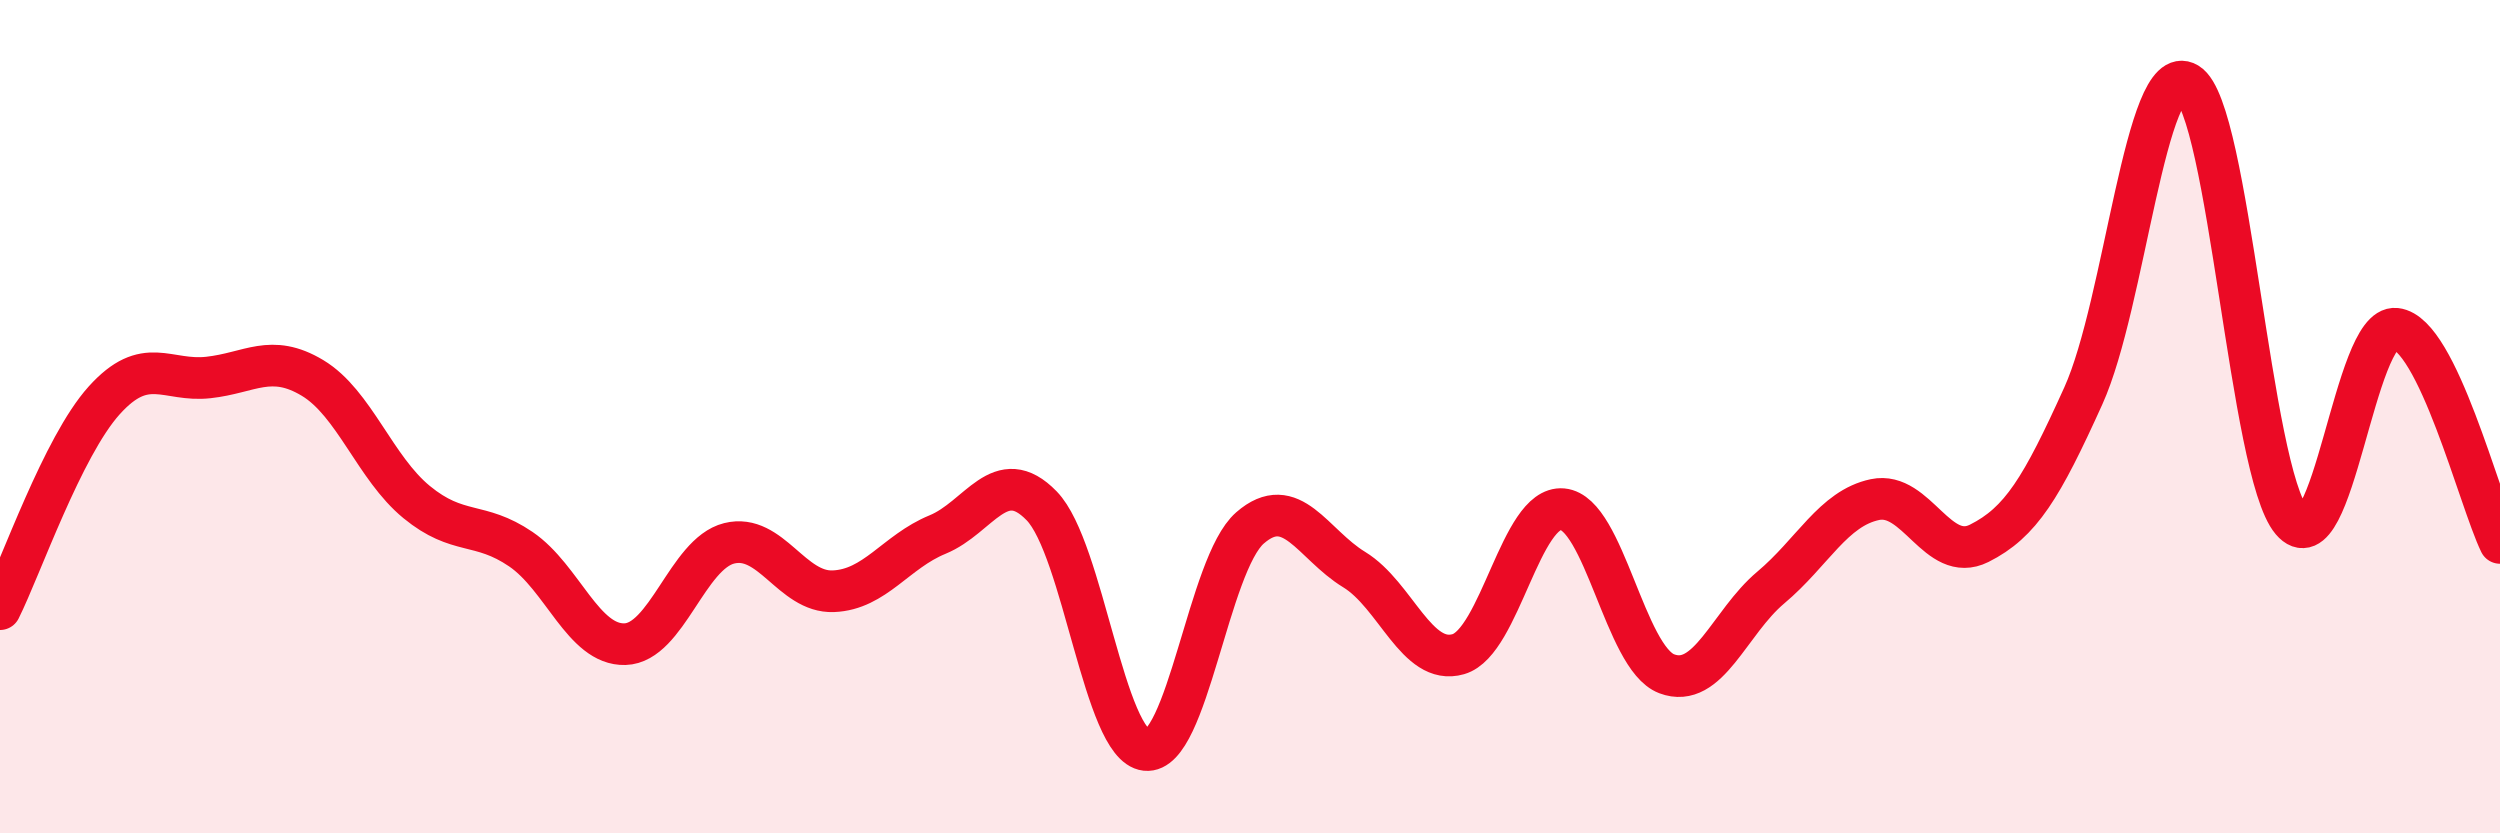 
    <svg width="60" height="20" viewBox="0 0 60 20" xmlns="http://www.w3.org/2000/svg">
      <path
        d="M 0,14.62 C 0.5,13.62 1.5,10.72 2.5,9.61 C 3.5,8.5 4,9.17 5,9.06 C 6,8.95 6.5,8.47 7.5,9.07 C 8.5,9.67 9,11.23 10,12.05 C 11,12.87 11.5,12.5 12.5,13.18 C 13.5,13.86 14,15.49 15,15.46 C 16,15.43 16.5,13.29 17.5,13.04 C 18.5,12.79 19,14.23 20,14.19 C 21,14.15 21.5,13.24 22.5,12.83 C 23.5,12.42 24,11.11 25,12.14 C 26,13.17 26.5,17.89 27.5,18 C 28.5,18.11 29,13.54 30,12.67 C 31,11.8 31.5,13.06 32.5,13.67 C 33.5,14.28 34,15.99 35,15.7 C 36,15.41 36.5,12.13 37.5,12.22 C 38.5,12.31 39,15.79 40,16.17 C 41,16.55 41.5,14.94 42.5,14.1 C 43.5,13.26 44,12.2 45,11.99 C 46,11.78 46.5,13.54 47.5,13.04 C 48.5,12.54 49,11.71 50,9.5 C 51,7.29 51.5,1.4 52.5,2 C 53.5,2.6 54,11.32 55,12.5 C 56,13.68 56.5,7.78 57.5,7.89 C 58.5,8 59.5,12 60,13.03L60 20L0 20Z"
        fill="#EB0A25"
        opacity="0.1"
        stroke-linecap="round"
        stroke-linejoin="round"
      />
      <path
        d="M 0,14.62 C 0.5,13.62 1.5,10.72 2.5,9.61 C 3.5,8.5 4,9.17 5,9.06 C 6,8.95 6.5,8.47 7.5,9.07 C 8.5,9.67 9,11.23 10,12.05 C 11,12.87 11.5,12.5 12.5,13.18 C 13.5,13.86 14,15.49 15,15.46 C 16,15.43 16.5,13.29 17.5,13.04 C 18.5,12.79 19,14.23 20,14.19 C 21,14.15 21.5,13.24 22.5,12.83 C 23.5,12.42 24,11.11 25,12.14 C 26,13.17 26.5,17.89 27.5,18 C 28.5,18.11 29,13.54 30,12.67 C 31,11.8 31.5,13.06 32.5,13.67 C 33.5,14.28 34,15.99 35,15.7 C 36,15.41 36.5,12.13 37.5,12.22 C 38.5,12.31 39,15.79 40,16.17 C 41,16.55 41.5,14.94 42.5,14.1 C 43.5,13.26 44,12.2 45,11.99 C 46,11.78 46.5,13.54 47.5,13.04 C 48.5,12.54 49,11.71 50,9.5 C 51,7.29 51.5,1.4 52.5,2 C 53.5,2.6 54,11.32 55,12.5 C 56,13.68 56.5,7.78 57.5,7.89 C 58.5,8 59.5,12 60,13.03"
        stroke="#EB0A25"
        stroke-width="1"
        fill="none"
        stroke-linecap="round"
        stroke-linejoin="round"
      />
    </svg>
  